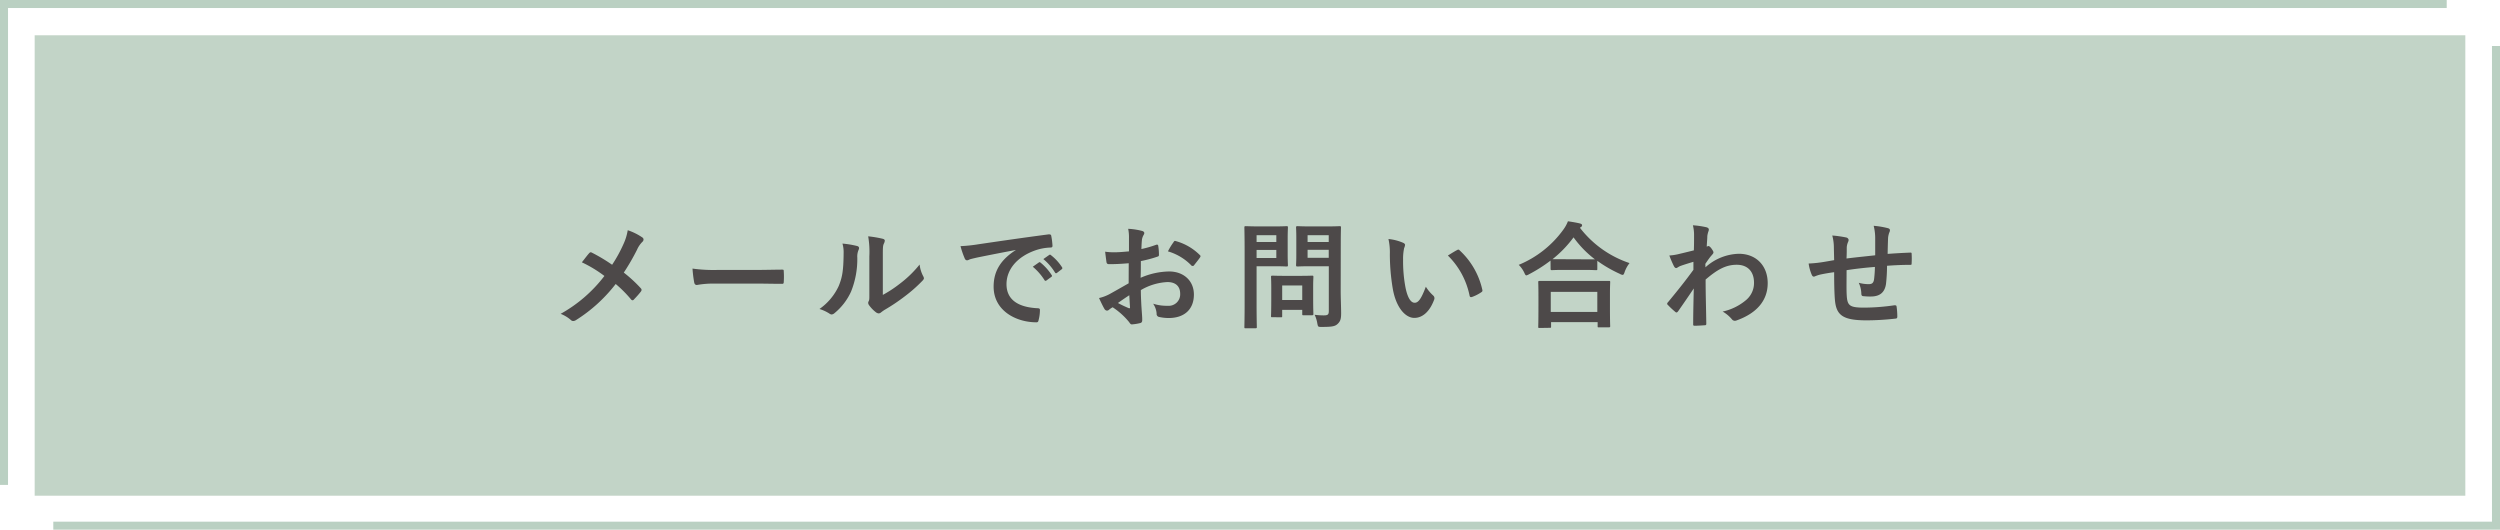 <svg xmlns="http://www.w3.org/2000/svg" viewBox="0 0 623 132"><defs><style>.cls-1{fill:#c2d4c7;}.cls-2{fill:#4d4949;}.cls-3{fill:none;stroke:#bad0c2;stroke-miterlimit:10;stroke-width:2px;}</style></defs><g id="レイヤー_2" data-name="レイヤー 2"><g id="レイヤー_1-2" data-name="レイヤー 1"><rect class="cls-1" x="8.64" y="8.79" width="605.72" height="114.74"/><path class="cls-2" d="M155.33,60.91a13.23,13.23,0,0,0,1.1-3.54,14.5,14.5,0,0,1,3.65,1.81.61.61,0,0,1,.29.49.85.85,0,0,1-.32.63,6.35,6.35,0,0,0-1.3,1.93,55.25,55.25,0,0,1-3.3,5.7,33.69,33.69,0,0,1,4.25,3.92.6.6,0,0,1,.18.4.77.77,0,0,1-.15.38c-.58.75-1.16,1.38-1.76,2a.43.43,0,0,1-.35.2c-.14,0-.26-.08-.4-.26a30.17,30.17,0,0,0-3.79-3.8,38,38,0,0,1-9.9,9,1.35,1.35,0,0,1-.66.23.81.81,0,0,1-.55-.2,8.52,8.52,0,0,0-2.61-1.59,35.29,35.29,0,0,0,10.91-9.44A31.26,31.26,0,0,0,145,65.37c.84-1.06,1.53-2,1.91-2.36a.37.37,0,0,1,.29-.14.76.76,0,0,1,.34.11,42,42,0,0,1,5,3A34.15,34.15,0,0,0,155.33,60.91Z"/><path class="cls-2" d="M177.92,70.67a23,23,0,0,0-4.25.35c-.35,0-.58-.18-.67-.61a31.16,31.16,0,0,1-.43-3.48,38.34,38.34,0,0,0,6.25.34h9.31c2.2,0,4.43-.06,6.66-.08.43,0,.52,0,.52.4a20.42,20.42,0,0,1,0,2.71c0,.34-.12.46-.52.43-2.17,0-4.31-.06-6.45-.06Z"/><path class="cls-2" d="M213.61,61.31c.5.15.55.49.38.89a4.14,4.14,0,0,0-.35,2,21.61,21.61,0,0,1-1.56,8.47A14.86,14.86,0,0,1,208,78a1.31,1.31,0,0,1-.75.37,1,1,0,0,1-.55-.22A10.07,10.07,0,0,0,204.21,77a14.29,14.29,0,0,0,4.8-5.73c.81-2,1.19-3.55,1.22-8.15a7.72,7.72,0,0,0-.29-2.42A23.25,23.25,0,0,1,213.61,61.31ZM220,73.49a29.65,29.65,0,0,0,4.1-2.68,27.55,27.55,0,0,0,5.07-4.89,8.17,8.17,0,0,0,.89,2.91,1.35,1.35,0,0,1,.18.49c0,.2-.12.4-.44.72a36,36,0,0,1-4.28,3.77,47.33,47.33,0,0,1-5.15,3.45c-.52.35-.58.41-.84.61a.92.92,0,0,1-.58.23,1.26,1.26,0,0,1-.6-.23,8.29,8.29,0,0,1-1.74-1.76,1.17,1.17,0,0,1-.26-.6.89.89,0,0,1,.12-.44c.2-.37.17-.71.17-2.18v-9a22.88,22.88,0,0,0-.29-5,28.62,28.62,0,0,1,3.62.61c.37.09.52.26.52.49a1.94,1.94,0,0,1-.23.72c-.26.55-.26,1.12-.26,3.19Z"/><path class="cls-2" d="M253.16,62.29c-3.53.66-6.62,1.27-9.72,1.9-1.1.26-1.39.32-1.82.46a1.64,1.64,0,0,1-.64.23.68.68,0,0,1-.55-.43,21.43,21.43,0,0,1-1.07-3.11,39.67,39.67,0,0,0,4.6-.49c3.56-.52,9.93-1.47,17.39-2.45.43,0,.58.12.61.32a17.11,17.11,0,0,1,.32,2.53c0,.35-.18.44-.55.44a12.81,12.81,0,0,0-3.53.63c-4.92,1.67-7.38,5-7.38,8.49,0,3.72,2.66,5.73,7.69,6,.47,0,.64.12.64.43a9.87,9.87,0,0,1-.32,2.48c-.08.43-.2.6-.55.6-5.09,0-10.67-2.9-10.67-8.89,0-4.09,2-6.86,5.55-9.13Zm5.73,3.11c.15-.11.26-.09.43.06a13.14,13.14,0,0,1,2.75,3.08A.29.29,0,0,1,262,69l-1.22.89a.3.3,0,0,1-.49-.08,14.17,14.17,0,0,0-2.92-3.34Zm2.58-1.87c.17-.12.26-.09.43.06a12,12,0,0,1,2.75,3,.34.34,0,0,1-.09.52L263.4,68c-.23.18-.37.09-.49-.08A13.54,13.54,0,0,0,260,64.56Z"/><path class="cls-2" d="M281.28,65.6c-1.45.12-2.92.23-4.86.23-.49,0-.64-.17-.7-.6s-.2-1.5-.32-2.51a14.38,14.38,0,0,0,2.26.15c1.22,0,2.46-.12,3.68-.23,0-1,0-2,0-3.29a10.25,10.25,0,0,0-.2-2.33,16.63,16.63,0,0,1,3.44.52c.35.09.58.29.58.55a1,1,0,0,1-.17.46,3.63,3.63,0,0,0-.41,1.12c-.08.75-.11,1.47-.14,2.39a27.32,27.32,0,0,0,3.7-1.07c.26-.08.47,0,.49.26a13.94,13.94,0,0,1,.18,2.25c0,.29-.09.37-.38.46a31.17,31.17,0,0,1-4.13,1.1c0,1.38,0,2.79-.06,4.17a18.31,18.31,0,0,1,7.11-1.58c3.59,0,6.17,2.3,6.17,5.75,0,3.69-2.38,5.85-6.28,5.85a10.79,10.79,0,0,1-2.37-.26.76.76,0,0,1-.64-.86,5,5,0,0,0-.87-2.45,10.89,10.89,0,0,0,3.62.52,2.86,2.86,0,0,0,3.12-3c0-1.87-1.15-2.91-3.18-2.91a14.39,14.39,0,0,0-6.62,2c0,1.21.05,2.19.11,3.46s.23,3.08.23,3.74c0,.4.06.83-.43,1a12.21,12.21,0,0,1-2.14.35c-.32,0-.44-.21-.7-.58a17.89,17.89,0,0,0-4.1-3.69,5.66,5.66,0,0,0-.93.64.76.76,0,0,1-.49.2.81.81,0,0,1-.64-.46c-.32-.52-.9-1.73-1.33-2.68a10.51,10.51,0,0,0,2.66-1c1.25-.69,2.61-1.47,4.72-2.67Zm-2.69,9.91a28.6,28.6,0,0,0,2.72,1.29c.23.06.31,0,.29-.23-.06-.75-.12-2.07-.18-3C280.61,74.1,279.63,74.76,278.59,75.51Zm13.83-15.12c.2-.32.29-.4.49-.34A13.63,13.63,0,0,1,299,63.56a.41.41,0,0,1,.17.29.67.67,0,0,1-.11.28c-.38.58-1.13,1.47-1.56,2.05-.09.11-.5.14-.58,0a13.34,13.34,0,0,0-5.87-3.54A16,16,0,0,1,292.42,60.39Z"/><path class="cls-2" d="M317.77,56.42c1.88,0,2.72-.06,2.89-.06s.29,0,.29.32-.06,1-.06,2.85v3.74c0,1.79.06,2.65.06,2.82s0,.32-.29.32-1-.06-2.89-.06h-4.63v9c0,4,.06,5.94.06,6.14s0,.31-.32.31h-2.46c-.29,0-.32,0-.32-.31s.06-2.16.06-6.14V62.87c0-4-.06-6-.06-6.19s0-.32.32-.32,1.27.06,3.39.06Zm-4.63,2.19V60.3h4.92V58.61Zm4.92,3.68h-4.92v2h4.92Zm-1,16.76c-.29,0-.32,0-.32-.29s.06-.89.06-4.69V72c0-2.1-.06-2.85-.06-3s0-.31.32-.31.89.05,3.06.05h3.79c2.17,0,2.87-.05,3.07-.05s.32,0,.32.31-.06.92-.06,2.51v2.21c0,3.63.06,4.32.06,4.5s0,.34-.32.34h-2.11c-.32,0-.35,0-.35-.34v-1h-5v1.55c0,.29,0,.29-.35.29Zm2.46-4.29h5V71.13h-5Zm14.58-2.45c0,2,.11,4.32.11,5.73s-.17,2-.84,2.65-1.44.78-4,.78c-.92,0-.92,0-1.1-.9a8,8,0,0,0-.66-2.13,16.35,16.35,0,0,0,2.34.15c1,0,1.19-.26,1.19-1.12V66.35h-4.63c-2.26,0-3,.06-3.18.06s-.35,0-.35-.32.06-.86.06-2.59V59.3c0-1.73-.06-2.42-.06-2.62s0-.32.35-.32.92.06,3.18.06h4.16c2.23,0,3-.06,3.19-.06s.31,0,.31.32-.05,1.38-.05,3.83Zm-8.25-13.7V60.3h5.27V58.61Zm5.27,5.64v-2h-5.27v2Z"/><path class="cls-2" d="M349.67,60.51c.26.11.47.31.47.51a2.61,2.61,0,0,1-.23.81,12.61,12.61,0,0,0-.26,2.82,35.53,35.53,0,0,0,.52,6.57c.4,2.27,1.15,4.23,2.37,4.23.92,0,1.65-1,2.78-4a10.45,10.45,0,0,0,1.85,2.21.9.9,0,0,1,.2,1.07c-1.1,2.94-2.89,4.49-4.92,4.49-2.26,0-4.63-2.65-5.41-7.51a52.33,52.33,0,0,1-.69-8.38,15.26,15.26,0,0,0-.35-3.77A12.13,12.13,0,0,1,349.67,60.51Zm13.43,1.81a.8.8,0,0,1,.32-.12.43.43,0,0,1,.31.18,18.93,18.93,0,0,1,5.67,9.85c.09.37-.08.48-.31.63A10,10,0,0,1,366.83,74c-.35.12-.55,0-.61-.32a19.4,19.4,0,0,0-5.41-10C361.91,63,362.64,62.55,363.1,62.32Z"/><path class="cls-2" d="M386.39,64.94a35.86,35.86,0,0,1-5.35,3.4,2.27,2.27,0,0,1-.66.29c-.21,0-.32-.21-.55-.72A6.92,6.92,0,0,0,378.47,66a25.85,25.85,0,0,0,11.14-8.81,9,9,0,0,0,1.12-2.05c1.13.17,2.2.35,3,.55.35.11.52.2.52.46a.49.49,0,0,1-.29.43,1.1,1.1,0,0,0-.23.2,26,26,0,0,0,12.35,8.78,7.86,7.86,0,0,0-1.21,2.19c-.17.55-.29.75-.52.75a1.79,1.79,0,0,1-.7-.26A32.19,32.19,0,0,1,398.05,65v2c0,.29,0,.32-.32.32s-1-.06-3.26-.06H390c-2.31,0-3.07.06-3.27.06s-.32,0-.32-.32Zm-2.74,16.79c-.29,0-.32,0-.32-.32s.05-1,.05-5.13V73.81c0-2.48-.05-3.31-.05-3.49s0-.31.32-.31,1.18,0,4,0h9.26c2.77,0,3.79,0,4,0,.32,0,.35,0,.35.31s-.06,1-.06,3.06V76.2c0,4.14.06,4.92.06,5.07s0,.31-.35.31h-2.46c-.29,0-.32,0-.32-.31v-1h-11.6v1.1c0,.29,0,.32-.35.32Zm2.8-4h11.6v-5h-11.6Zm8-13.11c1.7,0,2.57,0,3,0a25.75,25.75,0,0,1-5.32-5.47,28.61,28.61,0,0,1-5.26,5.45c.34,0,1.15,0,3.12,0Z"/><path class="cls-2" d="M425,66.61a12.91,12.91,0,0,1,8.3-3.37c4.37,0,7.21,3,7.21,7.32s-2.72,7.48-7.7,9.27a1.18,1.18,0,0,1-.49.11.94.94,0,0,1-.75-.4,8.52,8.52,0,0,0-2.29-1.9,13.47,13.47,0,0,0,5.82-2.85,5.54,5.54,0,0,0,2-4.35c0-2.71-1.53-4.46-4.31-4.46s-4.91,1.26-7.75,3.68c0,3.69.12,7.17.17,11.06,0,.23-.14.34-.37.34s-1.62.12-2.58.12c-.26,0-.34-.12-.32-.4,0-2.94.09-6,.15-8.9-1.39,2.07-2.84,4.17-3.91,5.7-.14.17-.26.29-.4.29a.53.53,0,0,1-.32-.17A20.64,20.64,0,0,1,415.64,76a.4.4,0,0,1-.18-.32.48.48,0,0,1,.18-.34c2.54-3.08,4.19-5.13,6.36-8.1,0-.72,0-1.49,0-2-.84.26-2.2.66-3.3,1.06-.49.21-.78.5-1,.5s-.41-.18-.58-.52A25.47,25.47,0,0,1,416,63.67a13.47,13.47,0,0,0,2-.28c.75-.18,1.88-.44,4.11-1,.05-1.24.05-2.51.05-3.74a10,10,0,0,0-.29-2.51,21.88,21.88,0,0,1,3.36.49c.61.17.72.49.52,1a5.14,5.14,0,0,0-.29,1.24c0,.69-.09,1.35-.14,2.59l.23-.09a.51.51,0,0,1,.2-.06c.2,0,.52.29.78.67s.46.69.46.89-.05.31-.49.8-.84,1.07-1.53,2.08Z"/><path class="cls-2" d="M457,61.74a11.57,11.57,0,0,0-.4-3.05,26.93,26.93,0,0,1,3.47.49.74.74,0,0,1,.61.61,1.53,1.53,0,0,1-.18.6,4,4,0,0,0-.29,1.27c0,.69,0,1.78-.06,2.76,2-.26,5.07-.57,7.15-.8,0-1.44,0-3,0-4.06a12.74,12.74,0,0,0-.38-3.29,20.92,20.92,0,0,1,3.5.58c.41.11.55.26.55.55a1.28,1.28,0,0,1-.17.57,5.21,5.21,0,0,0-.29,1.3c-.06,1.55-.09,2.68-.11,4,2.34-.17,4.07-.26,5.64-.32.23,0,.34,0,.34.29a20.65,20.65,0,0,1,0,2.36c0,.38-.05.4-.37.4-1.91,0-3.85.09-5.76.23A43.08,43.08,0,0,1,470,70.7c-.31,2.24-1.62,3.19-3.79,3.19a14.09,14.09,0,0,1-1.79-.08c-.46,0-.58-.23-.58-.75a6.9,6.9,0,0,0-.64-2.59,9.13,9.13,0,0,0,2.46.34c.79,0,1.22-.23,1.36-1.23a29.65,29.65,0,0,0,.21-3.06c-2.32.18-4.84.46-7.06.81,0,3.14-.06,4.87.05,6.51.18,2.36.81,2.82,4.34,2.82a53.41,53.41,0,0,0,7.5-.58c.43,0,.52,0,.58.38a18.48,18.48,0,0,1,.17,2.42c0,.34-.12.49-.38.51a64.35,64.35,0,0,1-7.26.44c-5.84,0-7.55-1.21-7.9-5-.14-1.55-.2-4-.2-7-1.47.2-2.4.37-3.5.6a9,9,0,0,0-1.3.44c-.38.17-.58,0-.75-.32a11,11,0,0,1-.81-2.88,28.62,28.62,0,0,0,3.09-.29c.81-.11,2.2-.37,3.27-.55Z"/><polyline class="cls-3" points="1 120.84 1 1 609.72 1"/><polyline class="cls-3" points="622 11.47 622 131 13.28 131"/></g></g></svg>